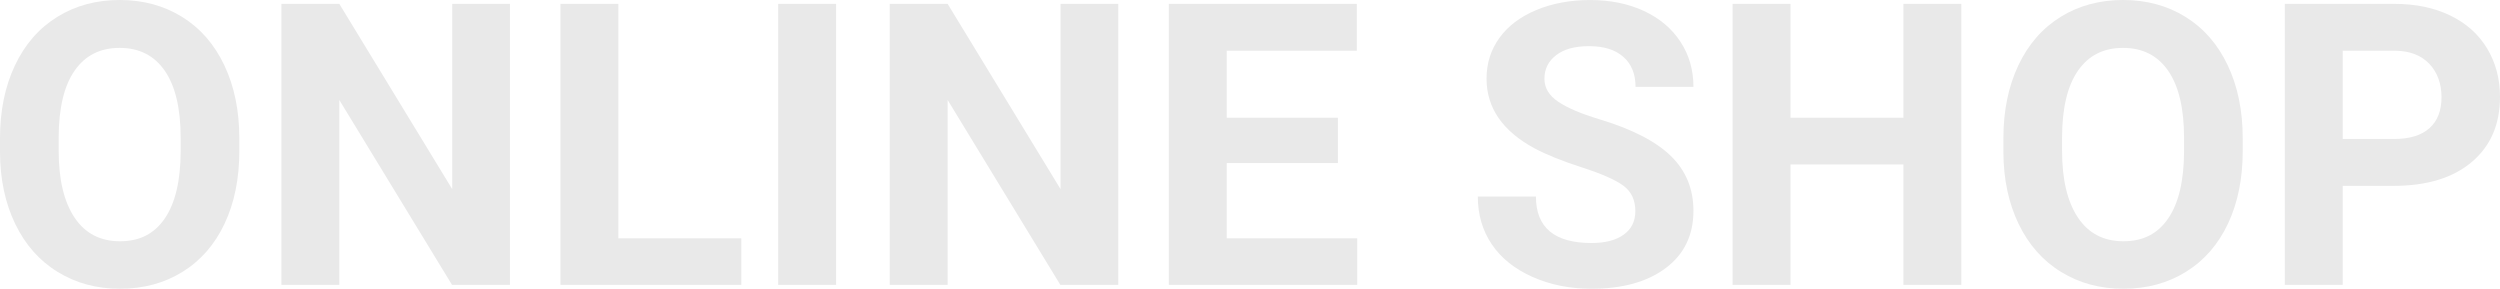 <?xml version="1.0" encoding="UTF-8"?>
<svg id="_圖層_2" data-name="圖層 2" xmlns="http://www.w3.org/2000/svg" width="885.46" height="102.27" viewBox="0 0 885.46 102.27">
  <g id="_設計" data-name="設計">
    <g>
      <path d="m84.77,53.39c0,9.8-1.73,18.39-5.2,25.77-3.46,7.38-8.42,13.08-14.87,17.09-6.45,4.01-13.84,6.02-22.18,6.02s-15.61-1.98-22.08-5.95c-6.47-3.96-11.48-9.63-15.04-16.99C1.85,71.97.04,63.51,0,53.94v-4.92c0-9.8,1.77-18.42,5.3-25.87,3.53-7.45,8.52-13.17,14.97-17.16C26.72,1.99,34.09,0,42.38,0s15.67,1.99,22.11,5.98c6.45,3.99,11.44,9.71,14.97,17.16,3.53,7.45,5.3,16.05,5.3,25.81v4.44Zm-20.78-4.51c0-10.44-1.87-18.37-5.61-23.79-3.74-5.42-9.07-8.13-16-8.13s-12.19,2.68-15.93,8.03c-3.74,5.36-5.63,13.21-5.67,23.55v4.85c0,10.16,1.87,18.05,5.61,23.65,3.74,5.61,9.11,8.41,16.13,8.41s12.17-2.7,15.86-8.1,5.56-13.27,5.61-23.62v-4.85Z" fill="#e9e9e9"/>
      <path d="m180.61,100.9h-20.51l-39.92-65.49v65.49h-20.51V1.37h20.51l39.99,65.62V1.37h20.44v99.53Z" fill="#e9e9e9"/>
      <path d="m219.02,84.42h43.54v16.47h-64.05V1.37h20.51v83.06Z" fill="#e9e9e9"/>
      <path d="m296.13,100.9h-20.51V1.37h20.51v99.53Z" fill="#e9e9e9"/>
      <path d="m396.07,100.9h-20.51l-39.92-65.49v65.49h-20.51V1.37h20.51l39.99,65.62V1.37h20.44v99.53Z" fill="#e9e9e9"/>
      <path d="m473.87,57.76h-39.38v26.66h46.21v16.47h-66.72V1.37h66.58v16.61h-46.07v23.72h39.38v16.06Z" fill="#e9e9e9"/>
      <path d="m579.21,74.79c0-3.87-1.37-6.85-4.1-8.92-2.73-2.07-7.66-4.26-14.77-6.56-7.11-2.3-12.74-4.57-16.88-6.8-11.3-6.11-16.95-14.33-16.95-24.68,0-5.38,1.51-10.17,4.55-14.39,3.03-4.21,7.38-7.51,13.06-9.88,5.67-2.37,12.04-3.55,19.11-3.55s13.44,1.29,19,3.86c5.56,2.58,9.88,6.21,12.95,10.9,3.08,4.69,4.61,10.03,4.61,16h-20.51c0-4.56-1.44-8.1-4.31-10.63s-6.9-3.79-12.1-3.79-8.91,1.06-11.69,3.18c-2.78,2.12-4.17,4.91-4.17,8.37,0,3.24,1.63,5.95,4.89,8.13,3.26,2.19,8.05,4.24,14.39,6.15,11.67,3.51,20.17,7.86,25.5,13.06s8,11.67,8,19.41c0,8.61-3.26,15.37-9.78,20.27-6.52,4.9-15.29,7.35-26.32,7.35-7.66,0-14.63-1.4-20.92-4.2s-11.09-6.64-14.39-11.52c-3.3-4.88-4.96-10.53-4.96-16.95h20.58c0,10.98,6.56,16.47,19.69,16.47,4.88,0,8.68-.99,11.42-2.97s4.1-4.75,4.1-8.31Z" fill="#e9e9e9"/>
      <path d="m694.67,100.9h-20.51v-42.66h-39.99v42.66h-20.51V1.37h20.51v40.33h39.99V1.37h20.51v99.53Z" fill="#e9e9e9"/>
      <path d="m794.34,53.39c0,9.8-1.73,18.39-5.2,25.77-3.46,7.38-8.42,13.08-14.87,17.09-6.45,4.01-13.84,6.02-22.18,6.02s-15.61-1.98-22.08-5.95c-6.47-3.96-11.48-9.63-15.04-16.99-3.55-7.36-5.36-15.83-5.4-25.4v-4.92c0-9.8,1.77-18.42,5.3-25.87,3.53-7.45,8.52-13.17,14.97-17.16,6.45-3.99,13.82-5.98,22.11-5.98s15.67,1.99,22.11,5.98c6.45,3.99,11.44,9.71,14.97,17.16,3.53,7.45,5.3,16.05,5.3,25.81v4.44Zm-20.78-4.51c0-10.44-1.87-18.37-5.61-23.79-3.74-5.42-9.07-8.13-16-8.13s-12.19,2.68-15.93,8.03c-3.74,5.36-5.63,13.21-5.67,23.55v4.85c0,10.16,1.87,18.05,5.61,23.65,3.74,5.61,9.11,8.41,16.13,8.41s12.17-2.7,15.86-8.1,5.56-13.27,5.61-23.62v-4.85Z" fill="#e9e9e9"/>
      <path d="m829.75,65.83v35.07h-20.51V1.37h38.83c7.47,0,14.05,1.37,19.72,4.1s10.04,6.62,13.09,11.66c3.05,5.04,4.58,10.77,4.58,17.19,0,9.75-3.34,17.44-10.01,23.07-6.68,5.63-15.92,8.44-27.72,8.44h-17.98Zm0-16.61h18.32c5.42,0,9.56-1.28,12.41-3.83,2.85-2.55,4.27-6.2,4.27-10.94s-1.44-8.82-4.31-11.83-6.84-4.56-11.89-4.65h-18.8v31.24Z" fill="#e9e9e9"/>
    </g>
  </g>
</svg>